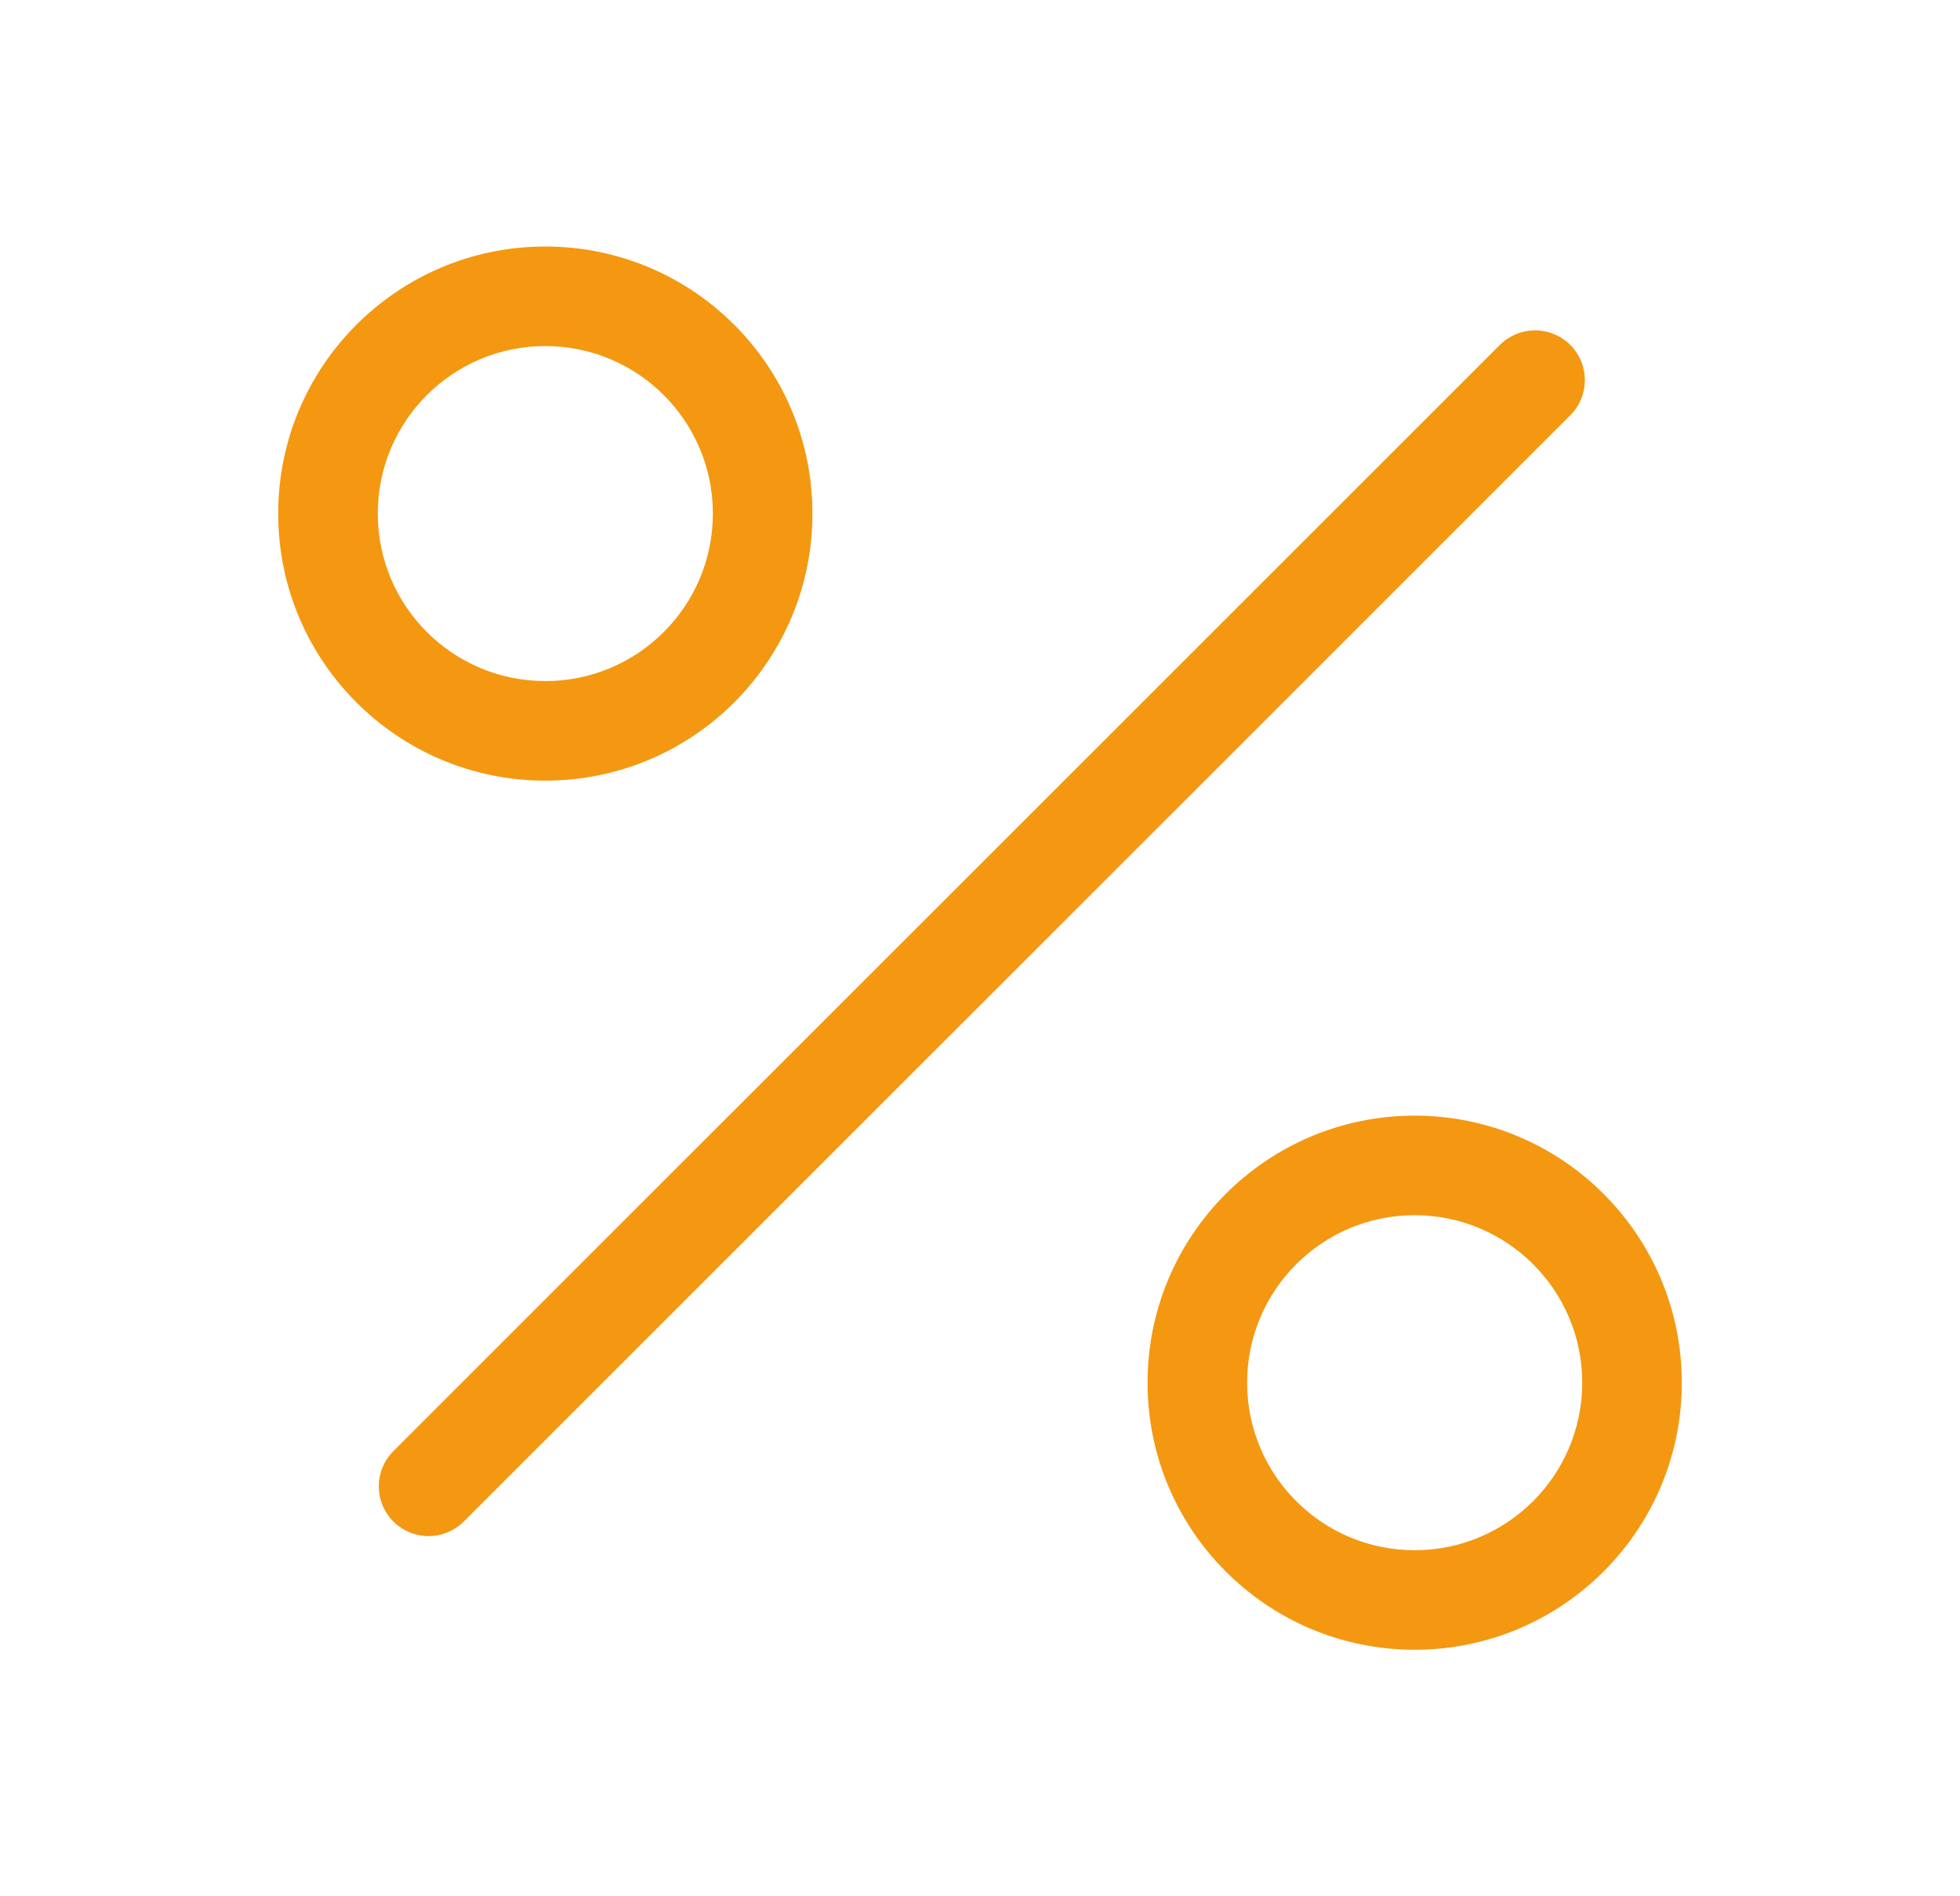 <svg width="31" height="30" viewBox="0 0 31 30" fill="none" xmlns="http://www.w3.org/2000/svg">
    <path d="M6.257 24.036L6.292 24.001L6.257 24.036C6.545 24.324 7.012 24.324 7.3 24.036L7.264 24.001L7.3 24.036L24.801 6.535C25.089 6.247 25.089 5.78 24.801 5.492L24.765 5.527L24.801 5.492C24.512 5.204 24.046 5.204 23.758 5.492L6.257 22.993C5.969 23.281 5.969 23.748 6.257 24.036ZM5.925 8.125C5.925 6.634 7.134 5.425 8.625 5.425C10.116 5.425 11.325 6.634 11.325 8.125C11.325 9.616 10.116 10.825 8.625 10.825C7.134 10.825 5.925 9.616 5.925 8.125ZM8.625 3.95C6.319 3.95 4.45 5.819 4.45 8.125C4.45 10.431 6.319 12.3 8.625 12.3C10.931 12.3 12.8 10.431 12.8 8.125C12.8 5.819 10.931 3.95 8.625 3.95ZM19.675 21.875C19.675 20.384 20.884 19.175 22.375 19.175C23.866 19.175 25.075 20.384 25.075 21.875C25.075 23.366 23.866 24.575 22.375 24.575C20.884 24.575 19.675 23.366 19.675 21.875ZM22.375 17.7C20.069 17.7 18.2 19.569 18.2 21.875C18.2 24.181 20.069 26.05 22.375 26.05C24.681 26.05 26.55 24.181 26.55 21.875C26.55 19.569 24.681 17.7 22.375 17.7Z" fill="#F49811" stroke="#F49811" stroke-width="0.1"/>
</svg>

